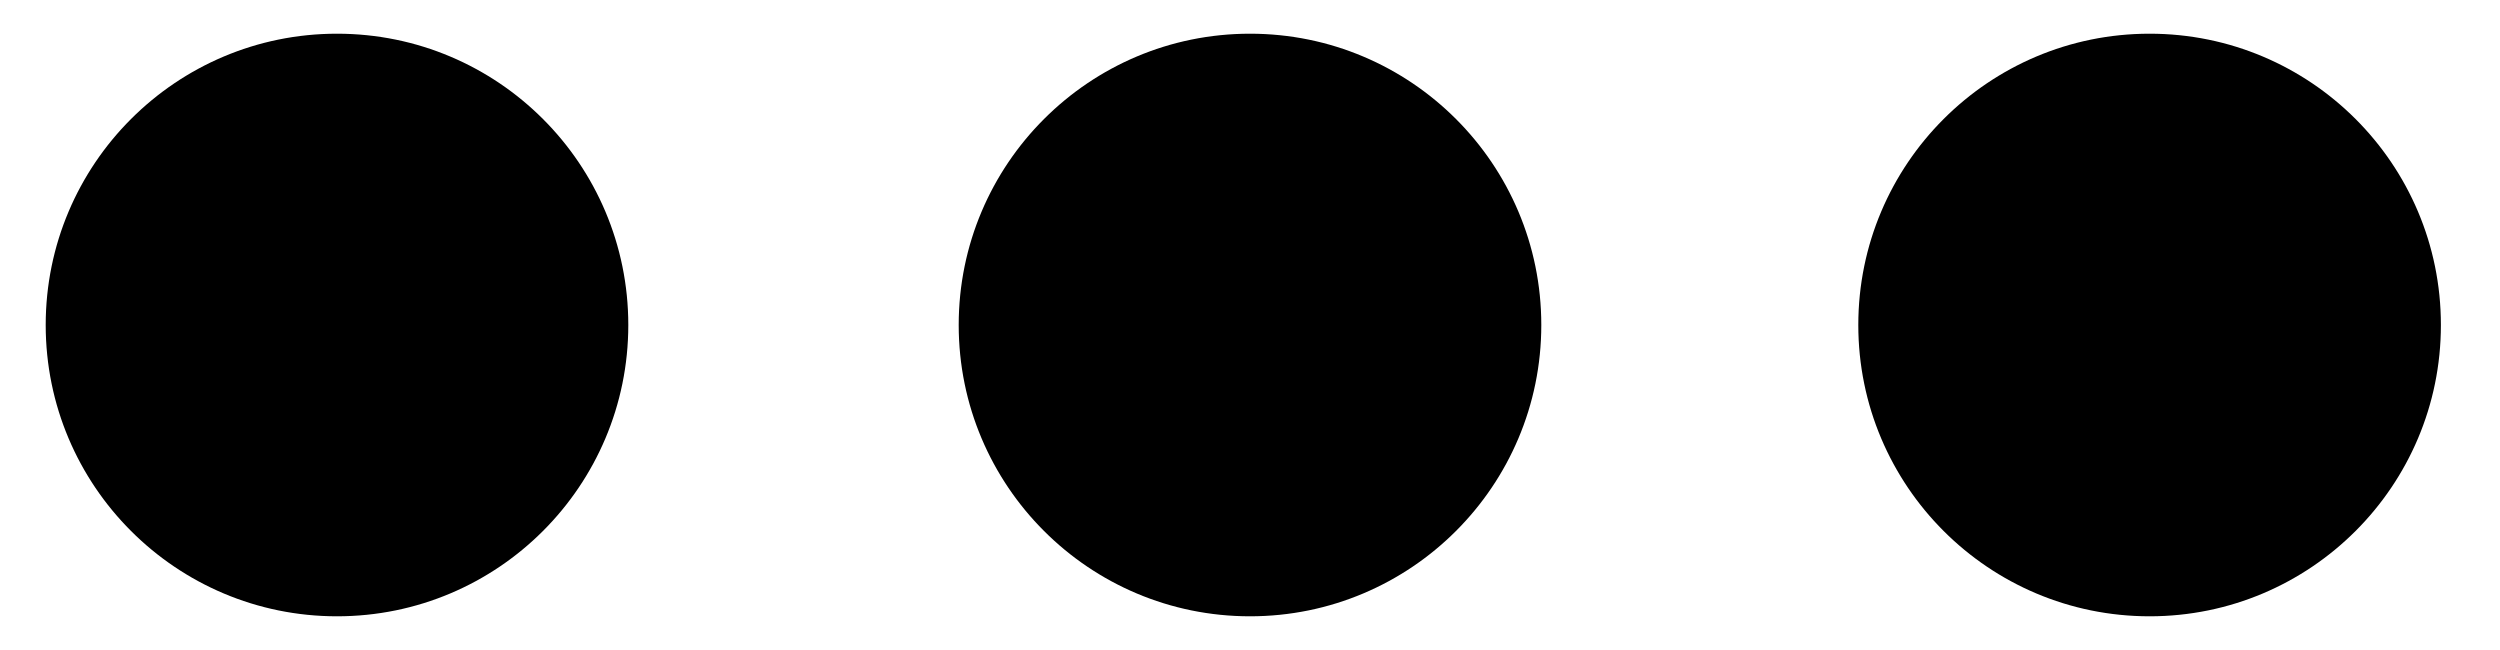   <svg xmlns="http://www.w3.org/2000/svg" xmlns:xlink="http://www.w3.org/1999/xlink" x="0px" y="0px" viewBox="0 0 250 65" style="enable-background:new 0 0 250 65;" xml:space="preserve">
   <circle class="st0" cx="33.7" cy="32.5" r="29.13">
   </circle>
   <circle class="st1" cx="125" cy="32.5" r="29.13">
   </circle>
   <circle class="st2" cx="214.96" cy="32.5" r="29.13">
   </circle>
  </svg>
